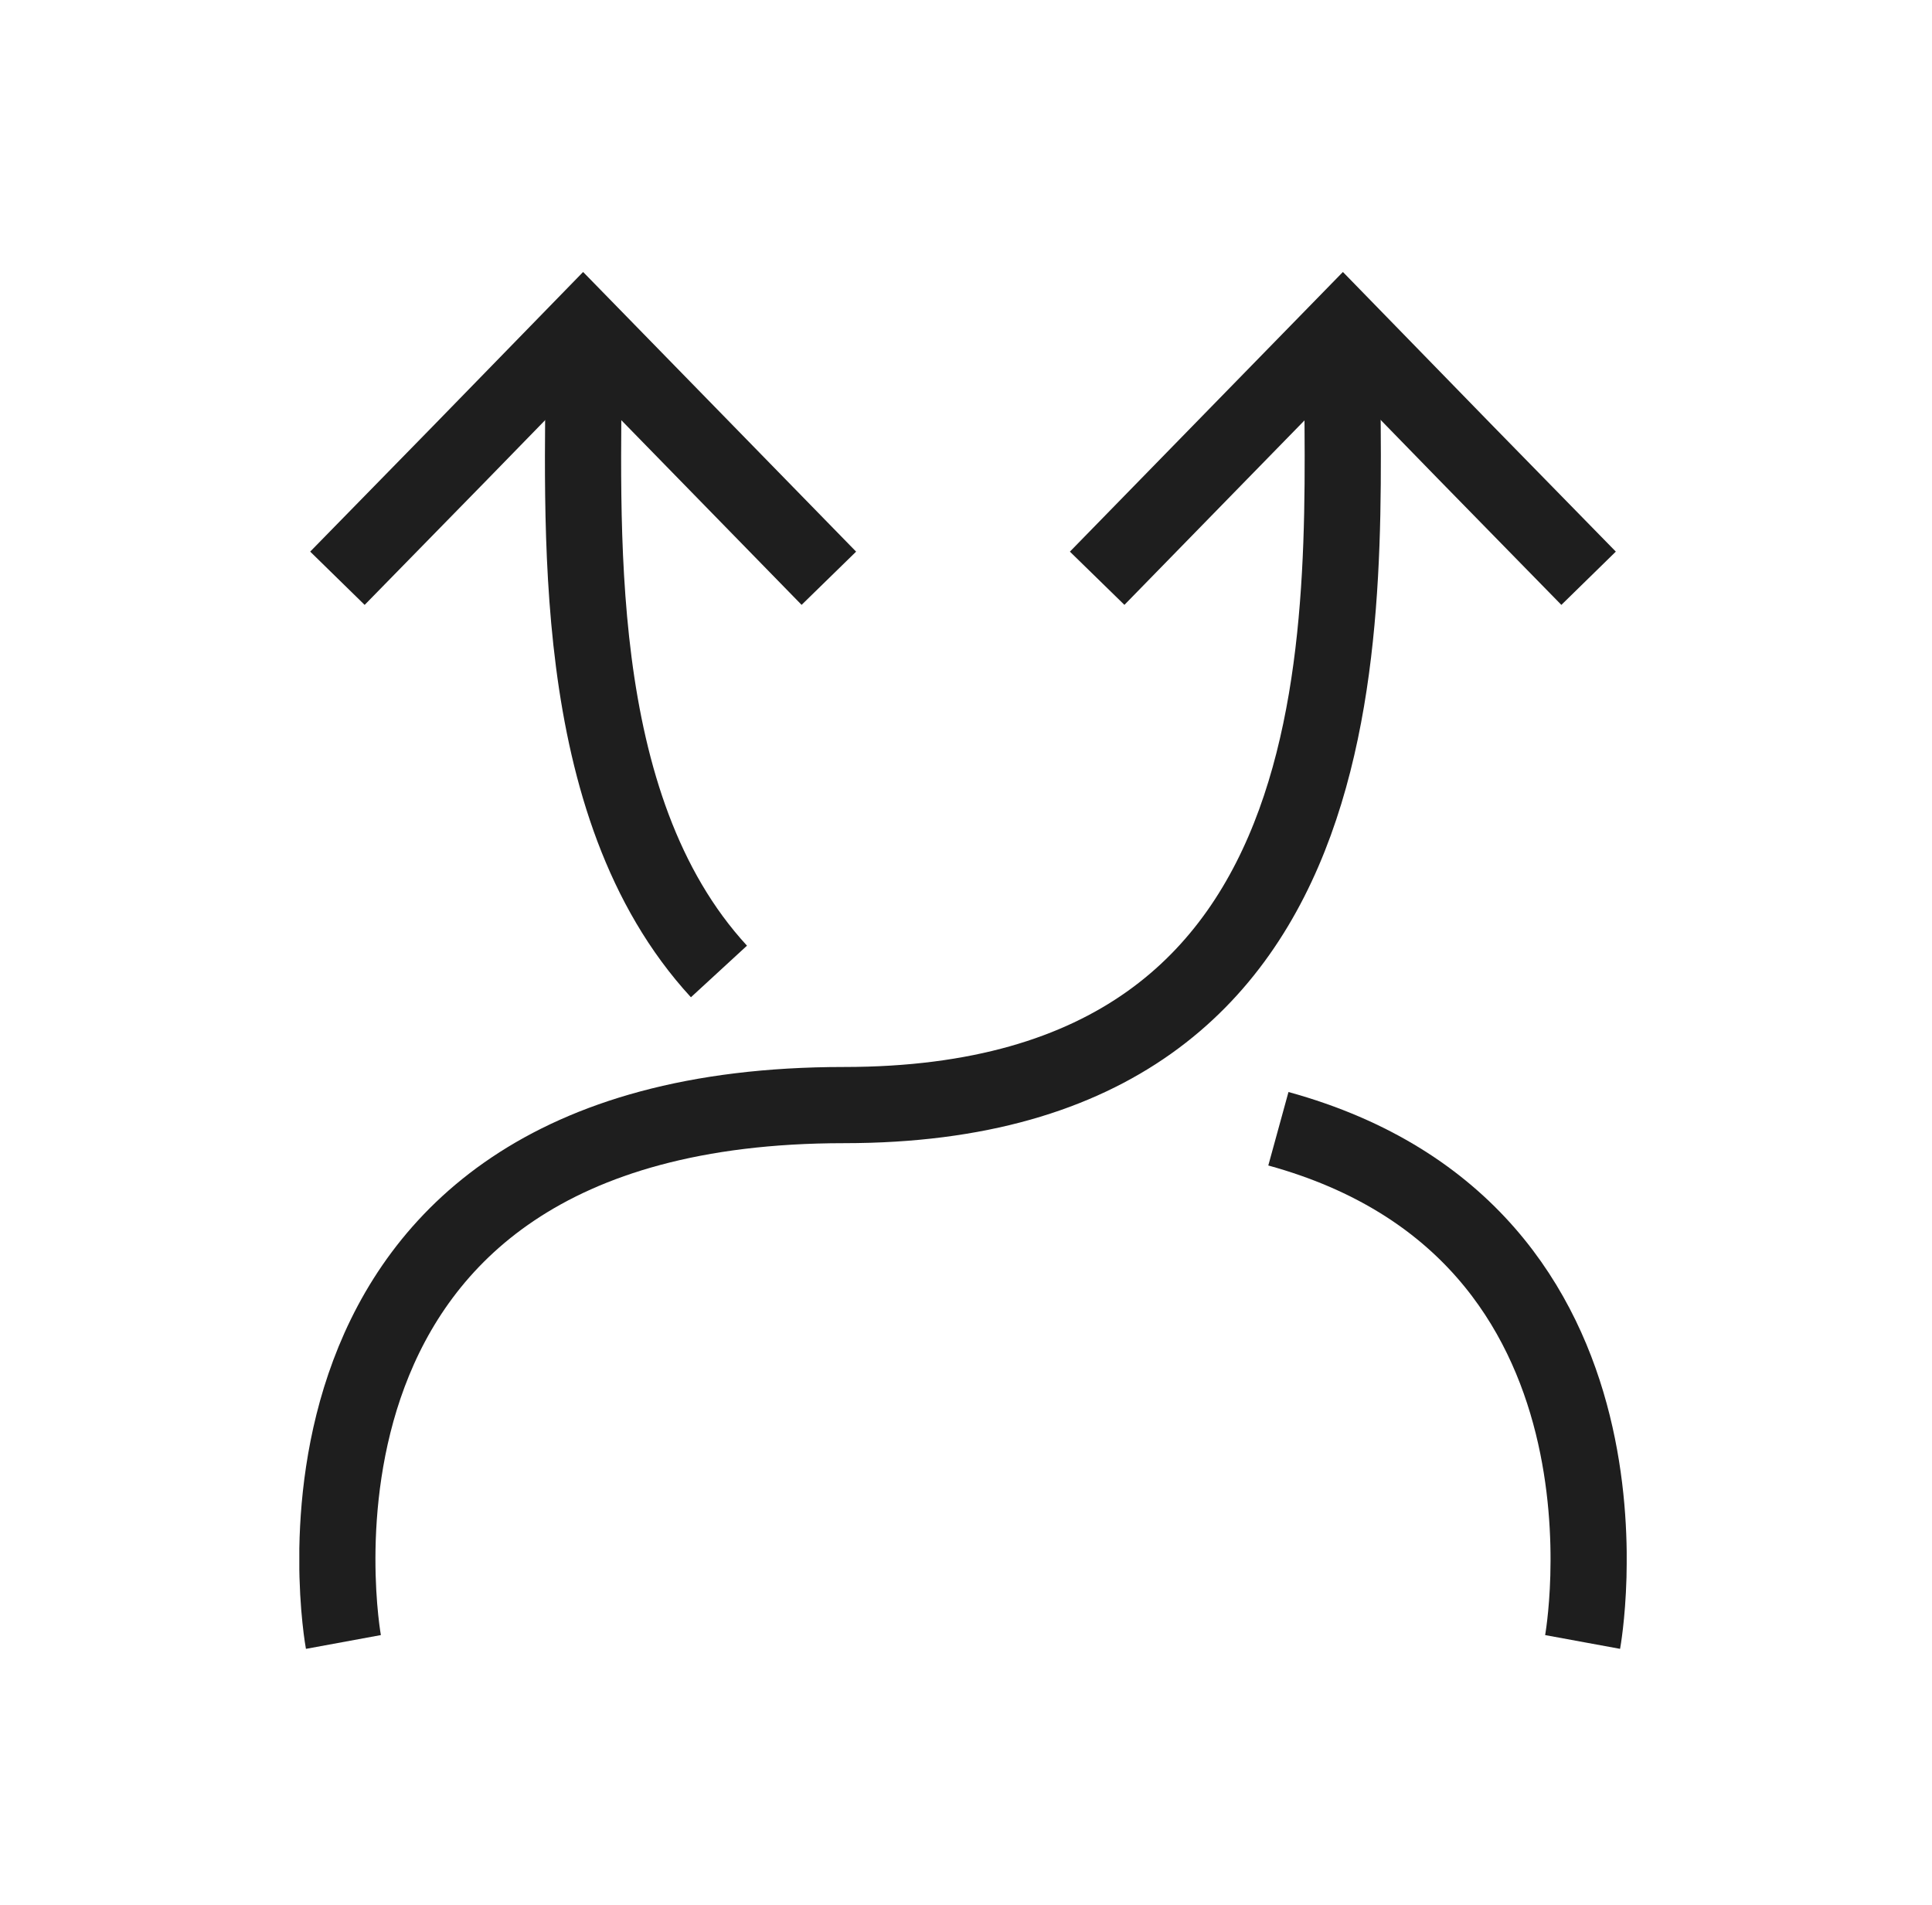<svg width="71" height="70" viewBox="0 0 71 70" fill="none" xmlns="http://www.w3.org/2000/svg">
<g clip-path="url(#clip0_22034_4162)">
<path d="M12.62 60.34C12.62 60.34 8.99 40.61 31.02 40.61C50.8 40.61 49.321 22.16 49.321 12.87" stroke="#1E1E1E" stroke-width="2.8" stroke-miterlimit="10"/>
<path d="M40.32 21.25L44.83 16.63L49.35 12L53.86 16.63L58.38 21.25" stroke="#1E1E1E" stroke-width="2.8" stroke-miterlimit="10"/>
<path d="M26.421 35.7C20.78 29.57 21.451 19.13 21.451 12.86" stroke="#1E1E1E" stroke-width="2.8" stroke-miterlimit="10"/>
<path d="M58.16 60.34C58.16 60.34 60.92 45.31 46.98 41.48" stroke="#1E1E1E" stroke-width="2.8" stroke-miterlimit="10"/>
<path d="M30.46 21.25L25.95 16.63L21.43 12L16.92 16.63L12.4 21.25" stroke="#1E1E1E" stroke-width="2.8" stroke-miterlimit="10"/>
</g>
<defs>
<clipPath id="clip0_22034_4162">
<rect width="48.78" height="50.59" fill="white" transform="translate(11 10)"/>
</clipPath>
</defs>
</svg>
